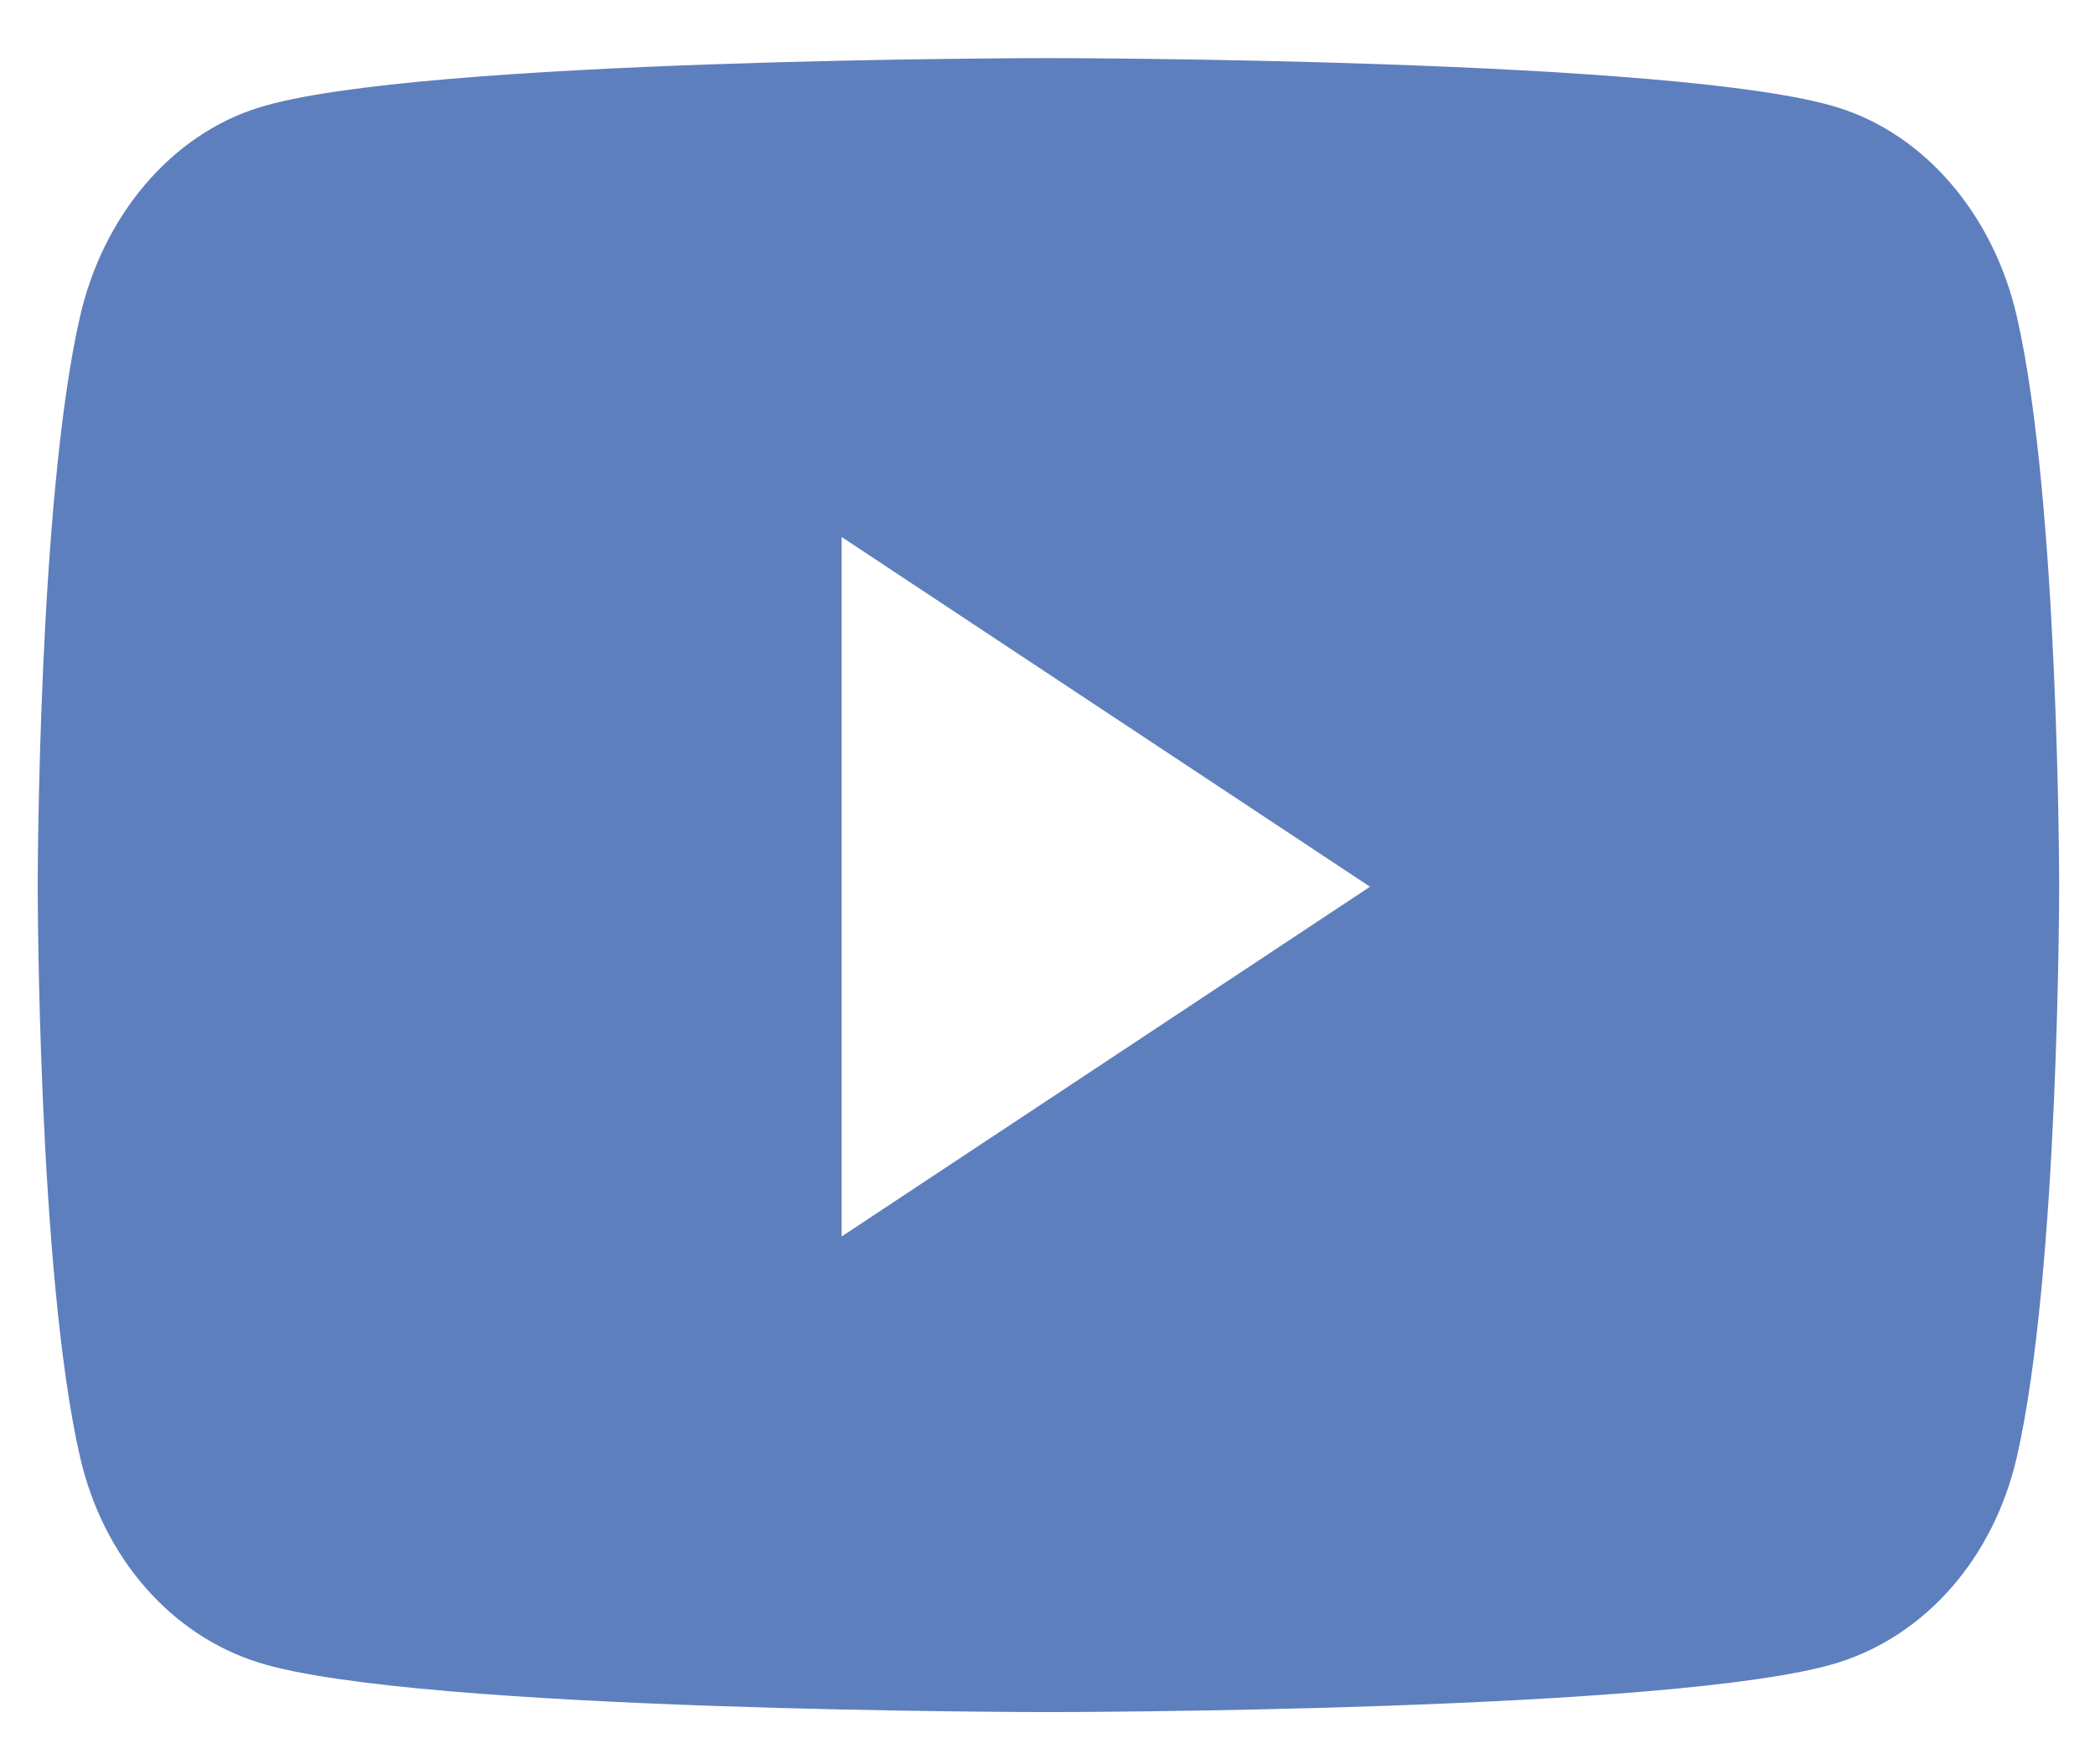 <svg width="19" height="16" viewBox="0 0 19 16" fill="none" xmlns="http://www.w3.org/2000/svg">
<path d="M18.292 2.874C18.081 1.95 17.46 1.222 16.671 0.976C15.242 0.527 9.508 0.527 9.508 0.527C9.508 0.527 3.776 0.527 2.346 0.976C1.557 1.222 0.936 1.95 0.725 2.874C0.342 4.548 0.342 8.042 0.342 8.042C0.342 8.042 0.342 11.536 0.725 13.21C0.936 14.134 1.557 14.831 2.346 15.078C3.776 15.527 9.508 15.527 9.508 15.527C9.508 15.527 15.241 15.527 16.671 15.078C17.46 14.831 18.081 14.134 18.292 13.21C18.675 11.536 18.675 8.042 18.675 8.042C18.675 8.042 18.675 4.548 18.292 2.874ZM7.633 11.214V4.87L12.425 8.042L7.633 11.214Z" fill="#1A49A2" fill-opacity="0.7"/>
</svg>
